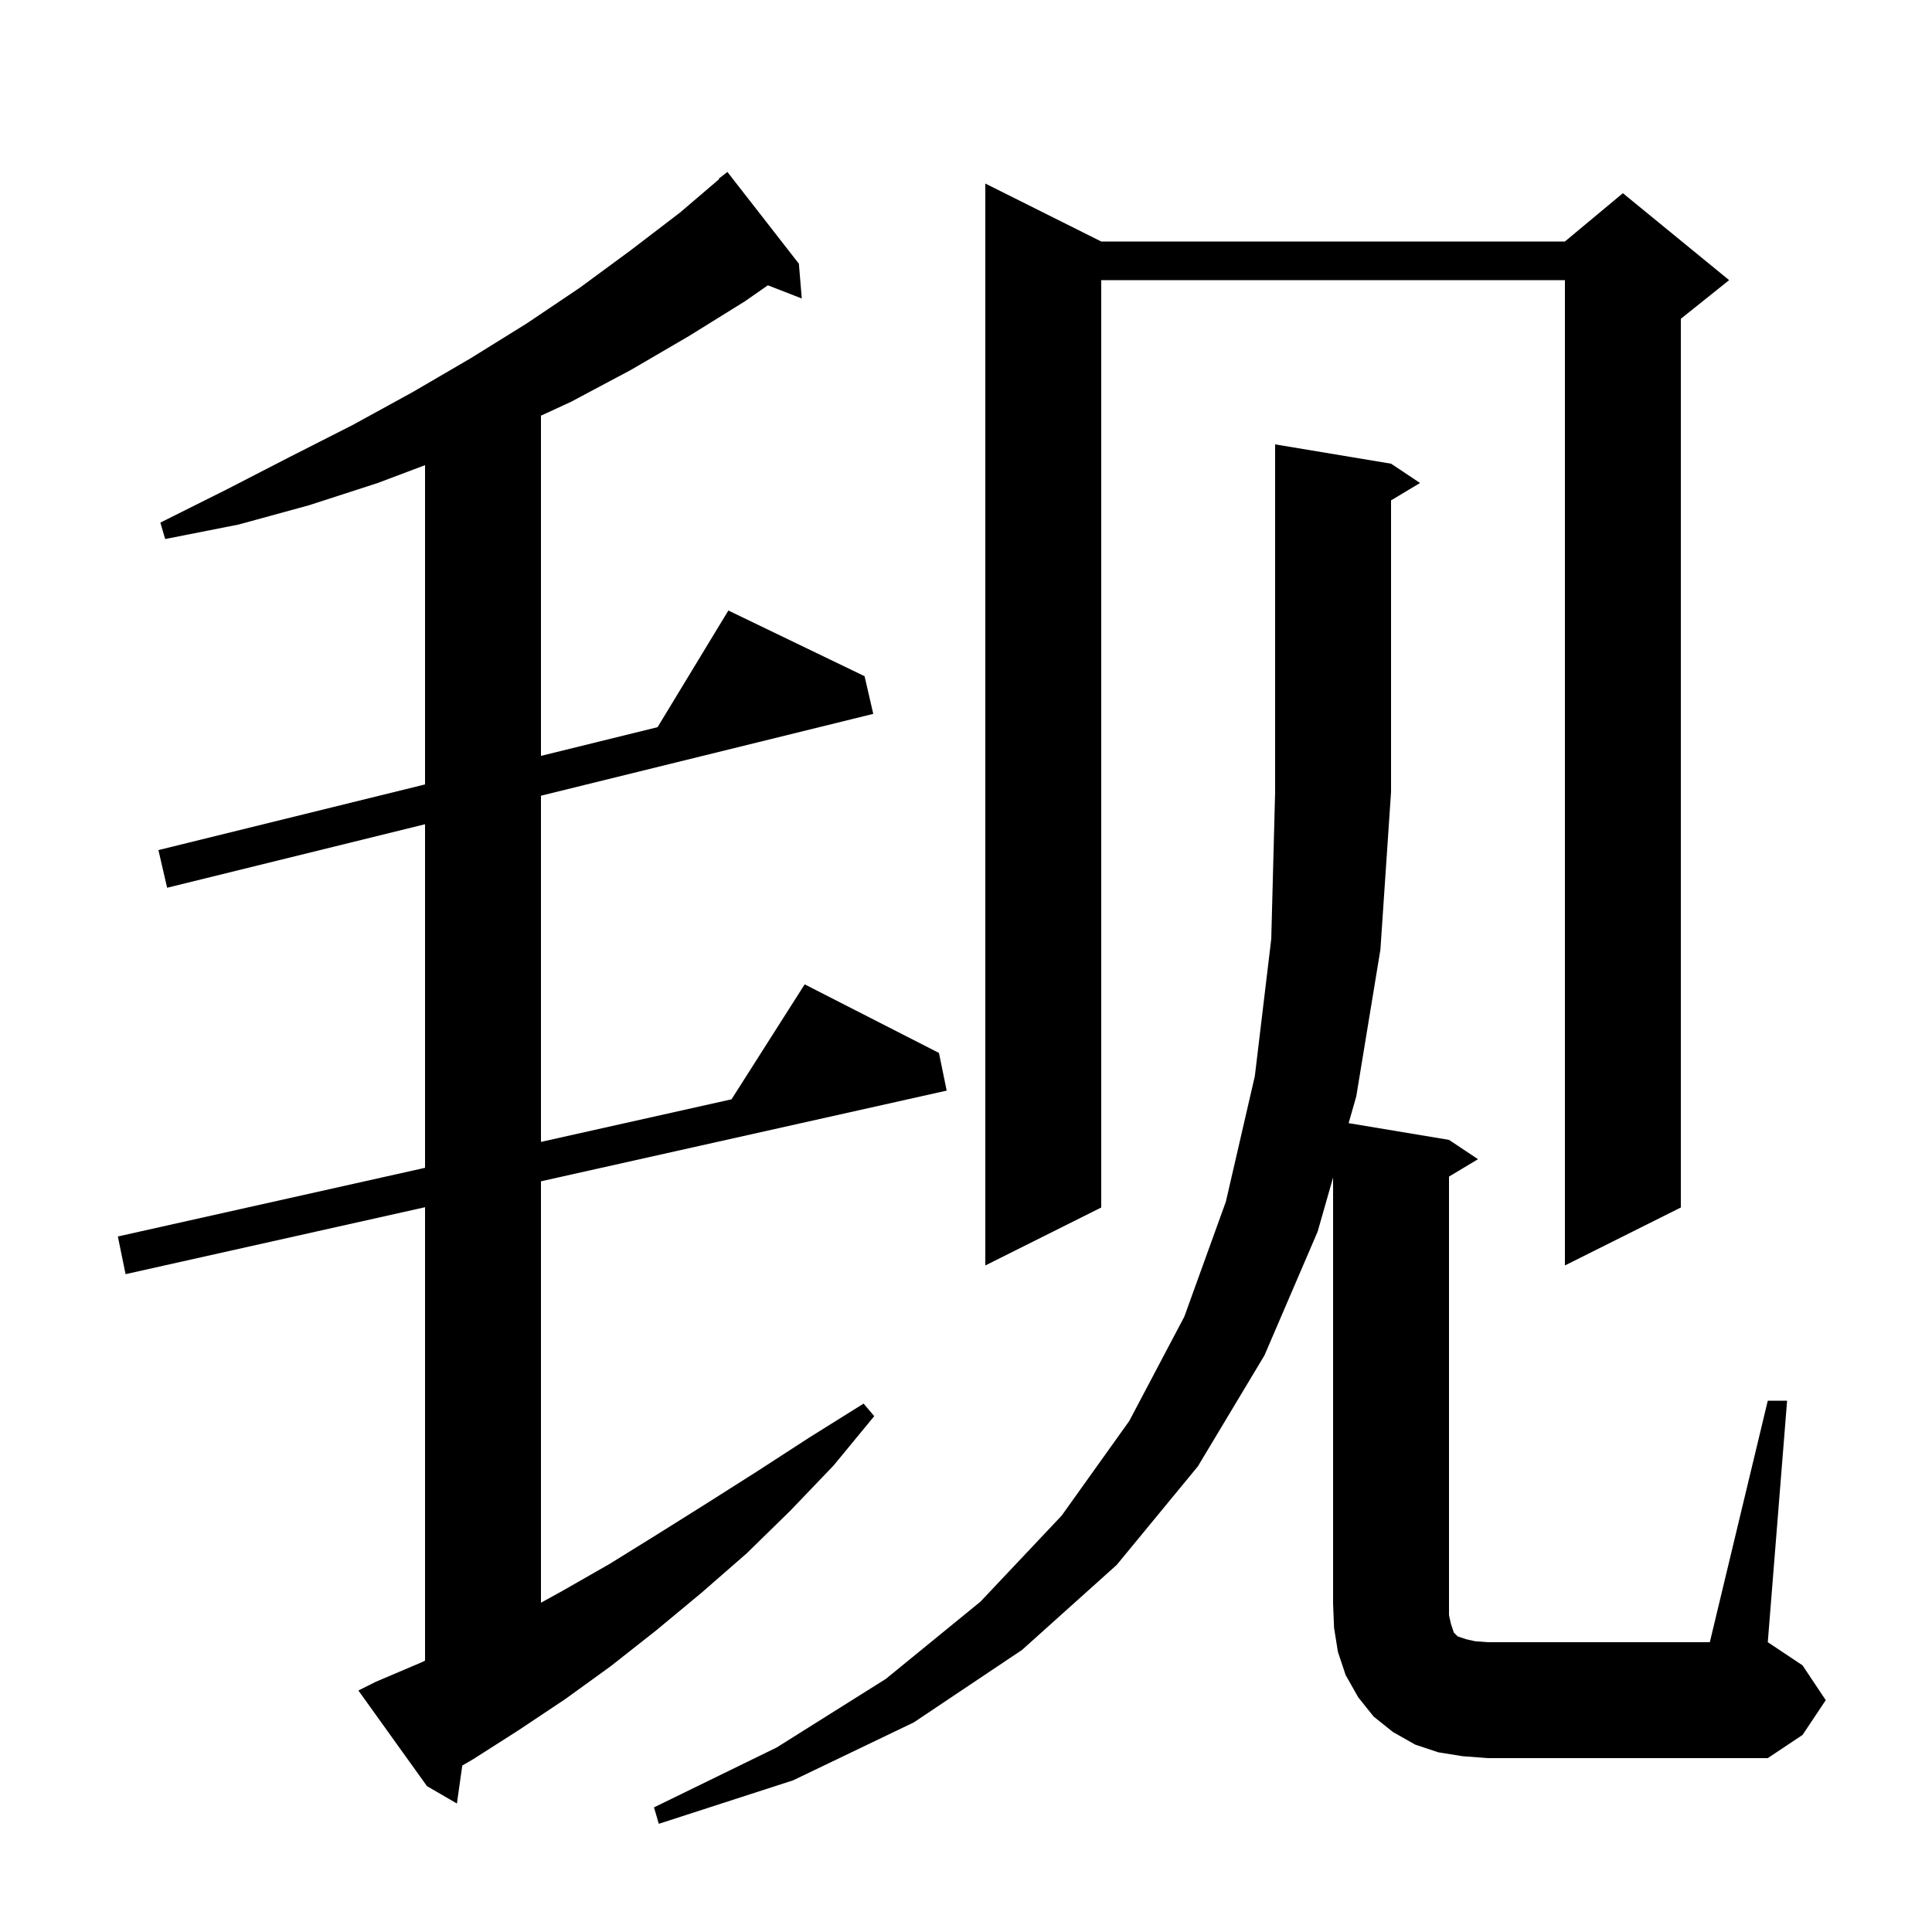 <svg xmlns="http://www.w3.org/2000/svg" xmlns:xlink="http://www.w3.org/1999/xlink" version="1.1" baseProfile="full" viewBox="0 0 200 200" width="200" height="200"><g fill="currentColor"><path d="M 38.9 174.1 L 43.6 172.1 L 44.0 171.908 L 44.0 124.971 L 13.0 131.9 L 12.2 128.0 L 44.0 120.892 L 44.0 85.325 L 17.3 91.9 L 16.4 88.0 L 44.0 81.204 L 44.0 48.154 L 39.1 50.0 L 32.0 52.3 L 24.7 54.3 L 17.1 55.8 L 16.6 54.1 L 23.4 50.7 L 30.0 47.3 L 36.5 44.0 L 42.7 40.6 L 48.7 37.1 L 54.5 33.5 L 60.0 29.8 L 65.3 25.9 L 70.4 22.0 L 74.444 18.546 L 74.4 18.5 L 75.3 17.8 L 82.7 27.3 L 83.0 30.9 L 79.49 29.535 L 77.1 31.2 L 71.3 34.8 L 65.3 38.3 L 59.1 41.6 L 56.0 43.031 L 56.0 78.249 L 68.071 75.277 L 75.4 63.2 L 89.5 70.0 L 90.4 73.9 L 56.0 82.371 L 56.0 118.209 L 75.727 113.8 L 83.3 101.9 L 97.2 109.0 L 98.0 112.9 L 56.0 122.288 L 56.0 165.912 L 58.2 164.7 L 63.1 161.9 L 68.1 158.8 L 73.2 155.6 L 78.4 152.3 L 83.8 148.8 L 89.4 145.3 L 90.5 146.6 L 86.3 151.7 L 81.8 156.4 L 77.3 160.8 L 72.6 164.9 L 67.9 168.8 L 63.2 172.5 L 58.5 175.9 L 53.7 179.1 L 49.0 182.1 L 47.854 182.769 L 47.3 186.7 L 44.2 184.9 L 37.1 175.0 Z M 183.0 145.0 L 185.0 145.0 L 183.0 170.0 L 186.6 172.4 L 189.0 176.0 L 186.6 179.6 L 183.0 182.0 L 154.0 182.0 L 151.4 181.8 L 148.9 181.4 L 146.5 180.6 L 144.2 179.3 L 142.2 177.7 L 140.6 175.7 L 139.3 173.4 L 138.5 171.0 L 138.1 168.5 L 138.0 166.0 L 138.0 121.9 L 136.4 127.5 L 130.9 140.3 L 124.0 151.8 L 115.6 162.0 L 105.8 170.8 L 94.6 178.3 L 82.1 184.3 L 68.2 188.8 L 67.7 187.1 L 80.4 180.9 L 91.7 173.8 L 101.5 165.8 L 109.9 156.9 L 116.9 147.1 L 122.6 136.3 L 126.9 124.4 L 129.9 111.4 L 131.6 97.2 L 132.0 82.0 L 132.0 46.0 L 144.0 48.0 L 147.0 50.0 L 144.0 51.8 L 144.0 82.0 L 142.9 98.3 L 140.4 113.5 L 139.609 116.268 L 150.0 118.0 L 153.0 120.0 L 150.0 121.8 L 150.0 167.2 L 150.2 168.1 L 150.5 169.0 L 150.9 169.4 L 151.8 169.7 L 152.7 169.9 L 154.0 170.0 L 177.0 170.0 Z M 114.0 25.0 L 162.0 25.0 L 168.0 20.0 L 179.0 29.0 L 174.0 33.0 L 174.0 125.0 L 162.0 131.0 L 162.0 29.0 L 114.0 29.0 L 114.0 125.0 L 102.0 131.0 L 102.0 19.0 Z "/></g></svg>